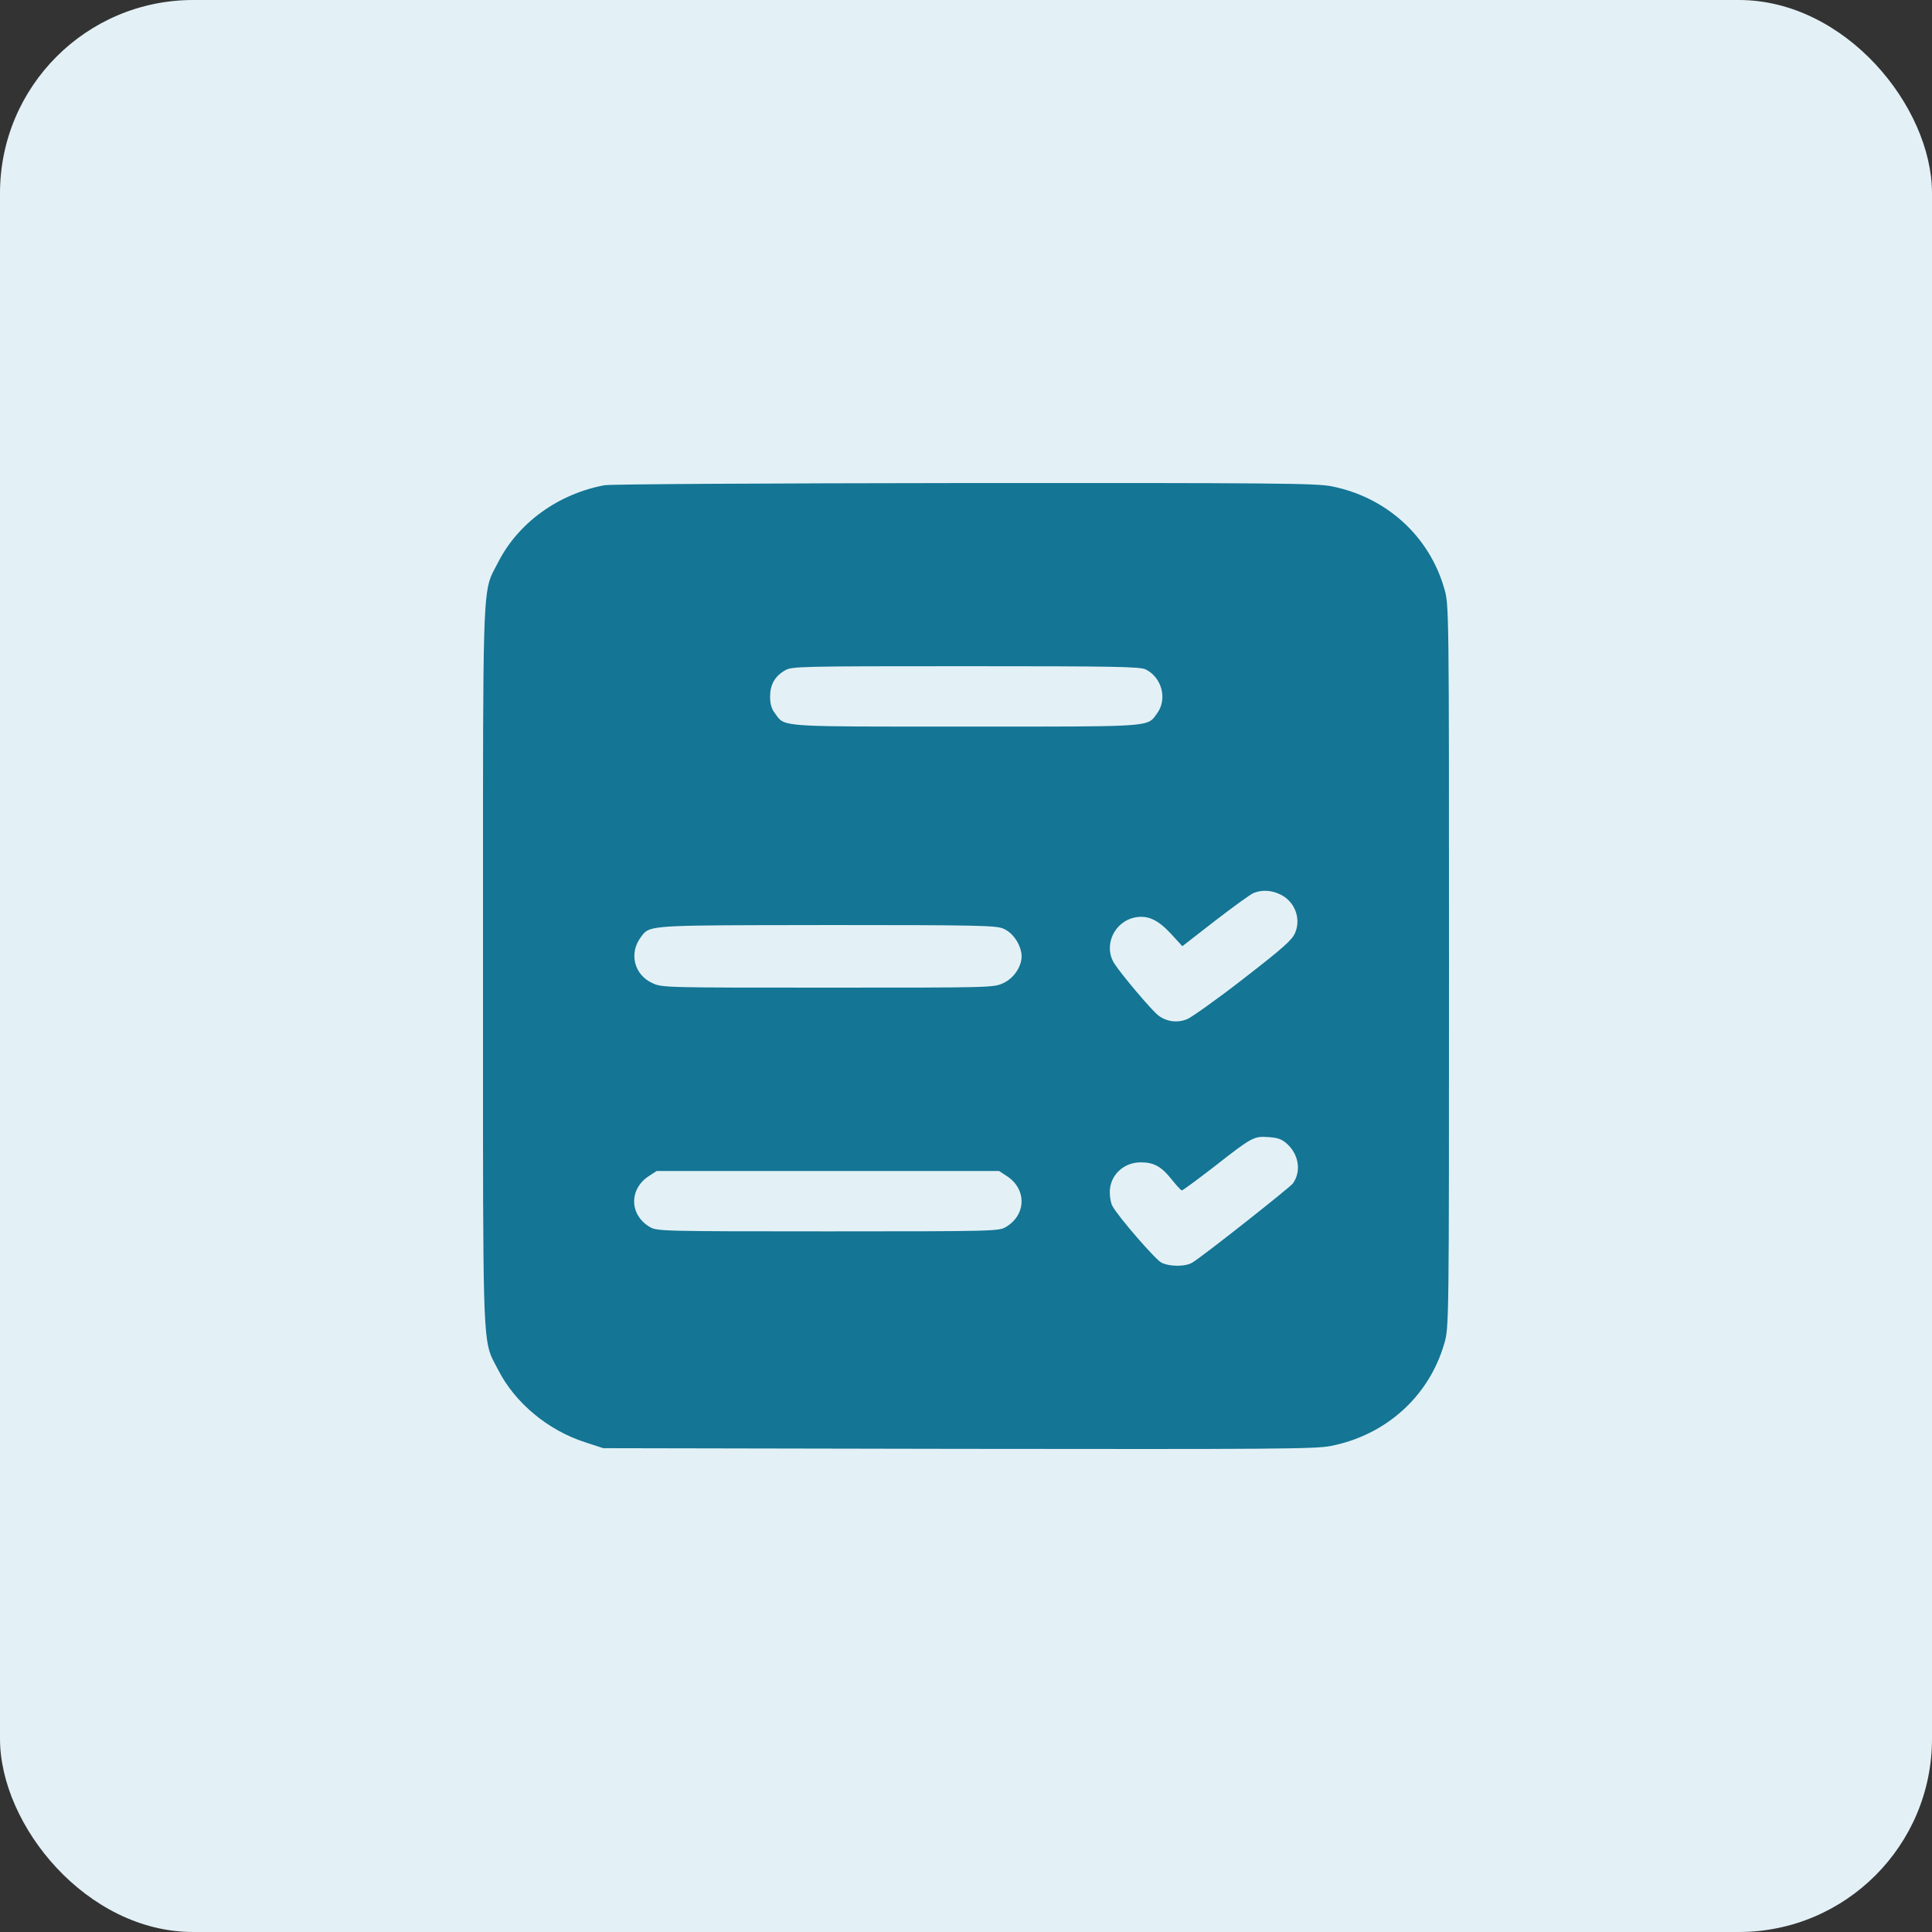 <svg width="40" height="40" viewBox="0 0 40 40" fill="none" xmlns="http://www.w3.org/2000/svg">
<rect x="0" y="0" width="40" height="40" fill="#333333" stroke="none"/>
<rect width="40" height="40" rx="4" fill="#E3F1F6"/>
<path fill-rule="evenodd" clip-rule="evenodd" d="M10.321 11.627C10.735 10.823 11.558 10.224 12.517 10.046C12.628 10.023 15.982 10.005 19.968 10.001C26.372 9.997 27.256 10.005 27.567 10.068C28.702 10.291 29.591 11.1 29.902 12.185C30 12.515 30 12.574 30 20.001C30 27.428 30 27.486 29.902 27.817C29.586 28.911 28.693 29.715 27.549 29.938C27.228 30.001 26.372 30.005 19.837 29.997L12.489 29.983L12.107 29.858C11.345 29.612 10.665 29.045 10.321 28.375C10.299 28.331 10.278 28.292 10.258 28.256L10.258 28.256C10.236 28.214 10.215 28.175 10.196 28.136C9.999 27.727 9.999 27.222 10 21.482L10 20.001L10 18.52C9.999 12.78 9.999 12.275 10.196 11.866C10.215 11.827 10.236 11.788 10.258 11.746C10.278 11.71 10.299 11.671 10.321 11.627ZM23.958 14.767C24.172 14.476 24.056 14.025 23.721 13.86C23.605 13.802 23.079 13.793 19.991 13.793C16.572 13.793 16.391 13.797 16.256 13.878C16.042 13.998 15.944 14.177 15.944 14.423C15.944 14.57 15.972 14.677 16.047 14.771C16.056 14.784 16.064 14.796 16.073 14.807L16.073 14.807C16.091 14.834 16.108 14.858 16.128 14.879C16.282 15.044 16.612 15.044 19.495 15.043L20 15.043L20.499 15.043C23.387 15.044 23.719 15.044 23.874 14.878C23.894 14.857 23.911 14.832 23.931 14.805C23.939 14.793 23.948 14.78 23.958 14.767ZM26.498 18.514C26.8 18.652 26.944 19.009 26.814 19.313C26.753 19.461 26.567 19.626 25.749 20.26C25.205 20.684 24.674 21.059 24.581 21.1C24.372 21.184 24.154 21.153 23.982 21.024C23.847 20.921 23.219 20.18 23.07 19.947C22.837 19.577 23.07 19.072 23.512 18.992C23.767 18.947 23.977 19.045 24.242 19.331L24.479 19.59L25.163 19.059C25.54 18.768 25.898 18.509 25.958 18.487C26.13 18.42 26.316 18.429 26.498 18.514ZM21.144 19.72C21.102 19.501 20.958 19.309 20.777 19.228C20.628 19.161 20.288 19.152 17.13 19.152L16.769 19.153H16.769C13.813 19.156 13.488 19.156 13.334 19.319C13.315 19.339 13.298 19.362 13.28 19.387L13.265 19.407C13.019 19.738 13.13 20.184 13.507 20.354C13.703 20.448 13.768 20.448 17.14 20.448C20.512 20.448 20.577 20.448 20.772 20.354C21.019 20.242 21.191 19.947 21.144 19.72ZM26.651 23.686C26.893 23.909 26.944 24.257 26.767 24.503C26.702 24.588 24.986 25.946 24.698 26.133C24.558 26.227 24.228 26.231 24.047 26.142C23.926 26.084 23.154 25.195 23.033 24.972C23 24.918 22.977 24.789 22.977 24.682C22.977 24.338 23.256 24.065 23.619 24.065C23.889 24.065 24.047 24.15 24.261 24.423C24.358 24.543 24.451 24.646 24.47 24.646C24.488 24.646 24.791 24.423 25.144 24.15C25.926 23.538 25.958 23.52 26.27 23.543C26.46 23.556 26.544 23.587 26.651 23.686ZM20.823 25.405C21.251 25.155 21.261 24.615 20.842 24.347L20.684 24.244H17.14H13.596L13.438 24.347C13.019 24.615 13.028 25.155 13.456 25.405C13.6 25.49 13.716 25.494 17.14 25.494C20.563 25.494 20.679 25.49 20.823 25.405Z" fill="#147595"/>
</svg>
